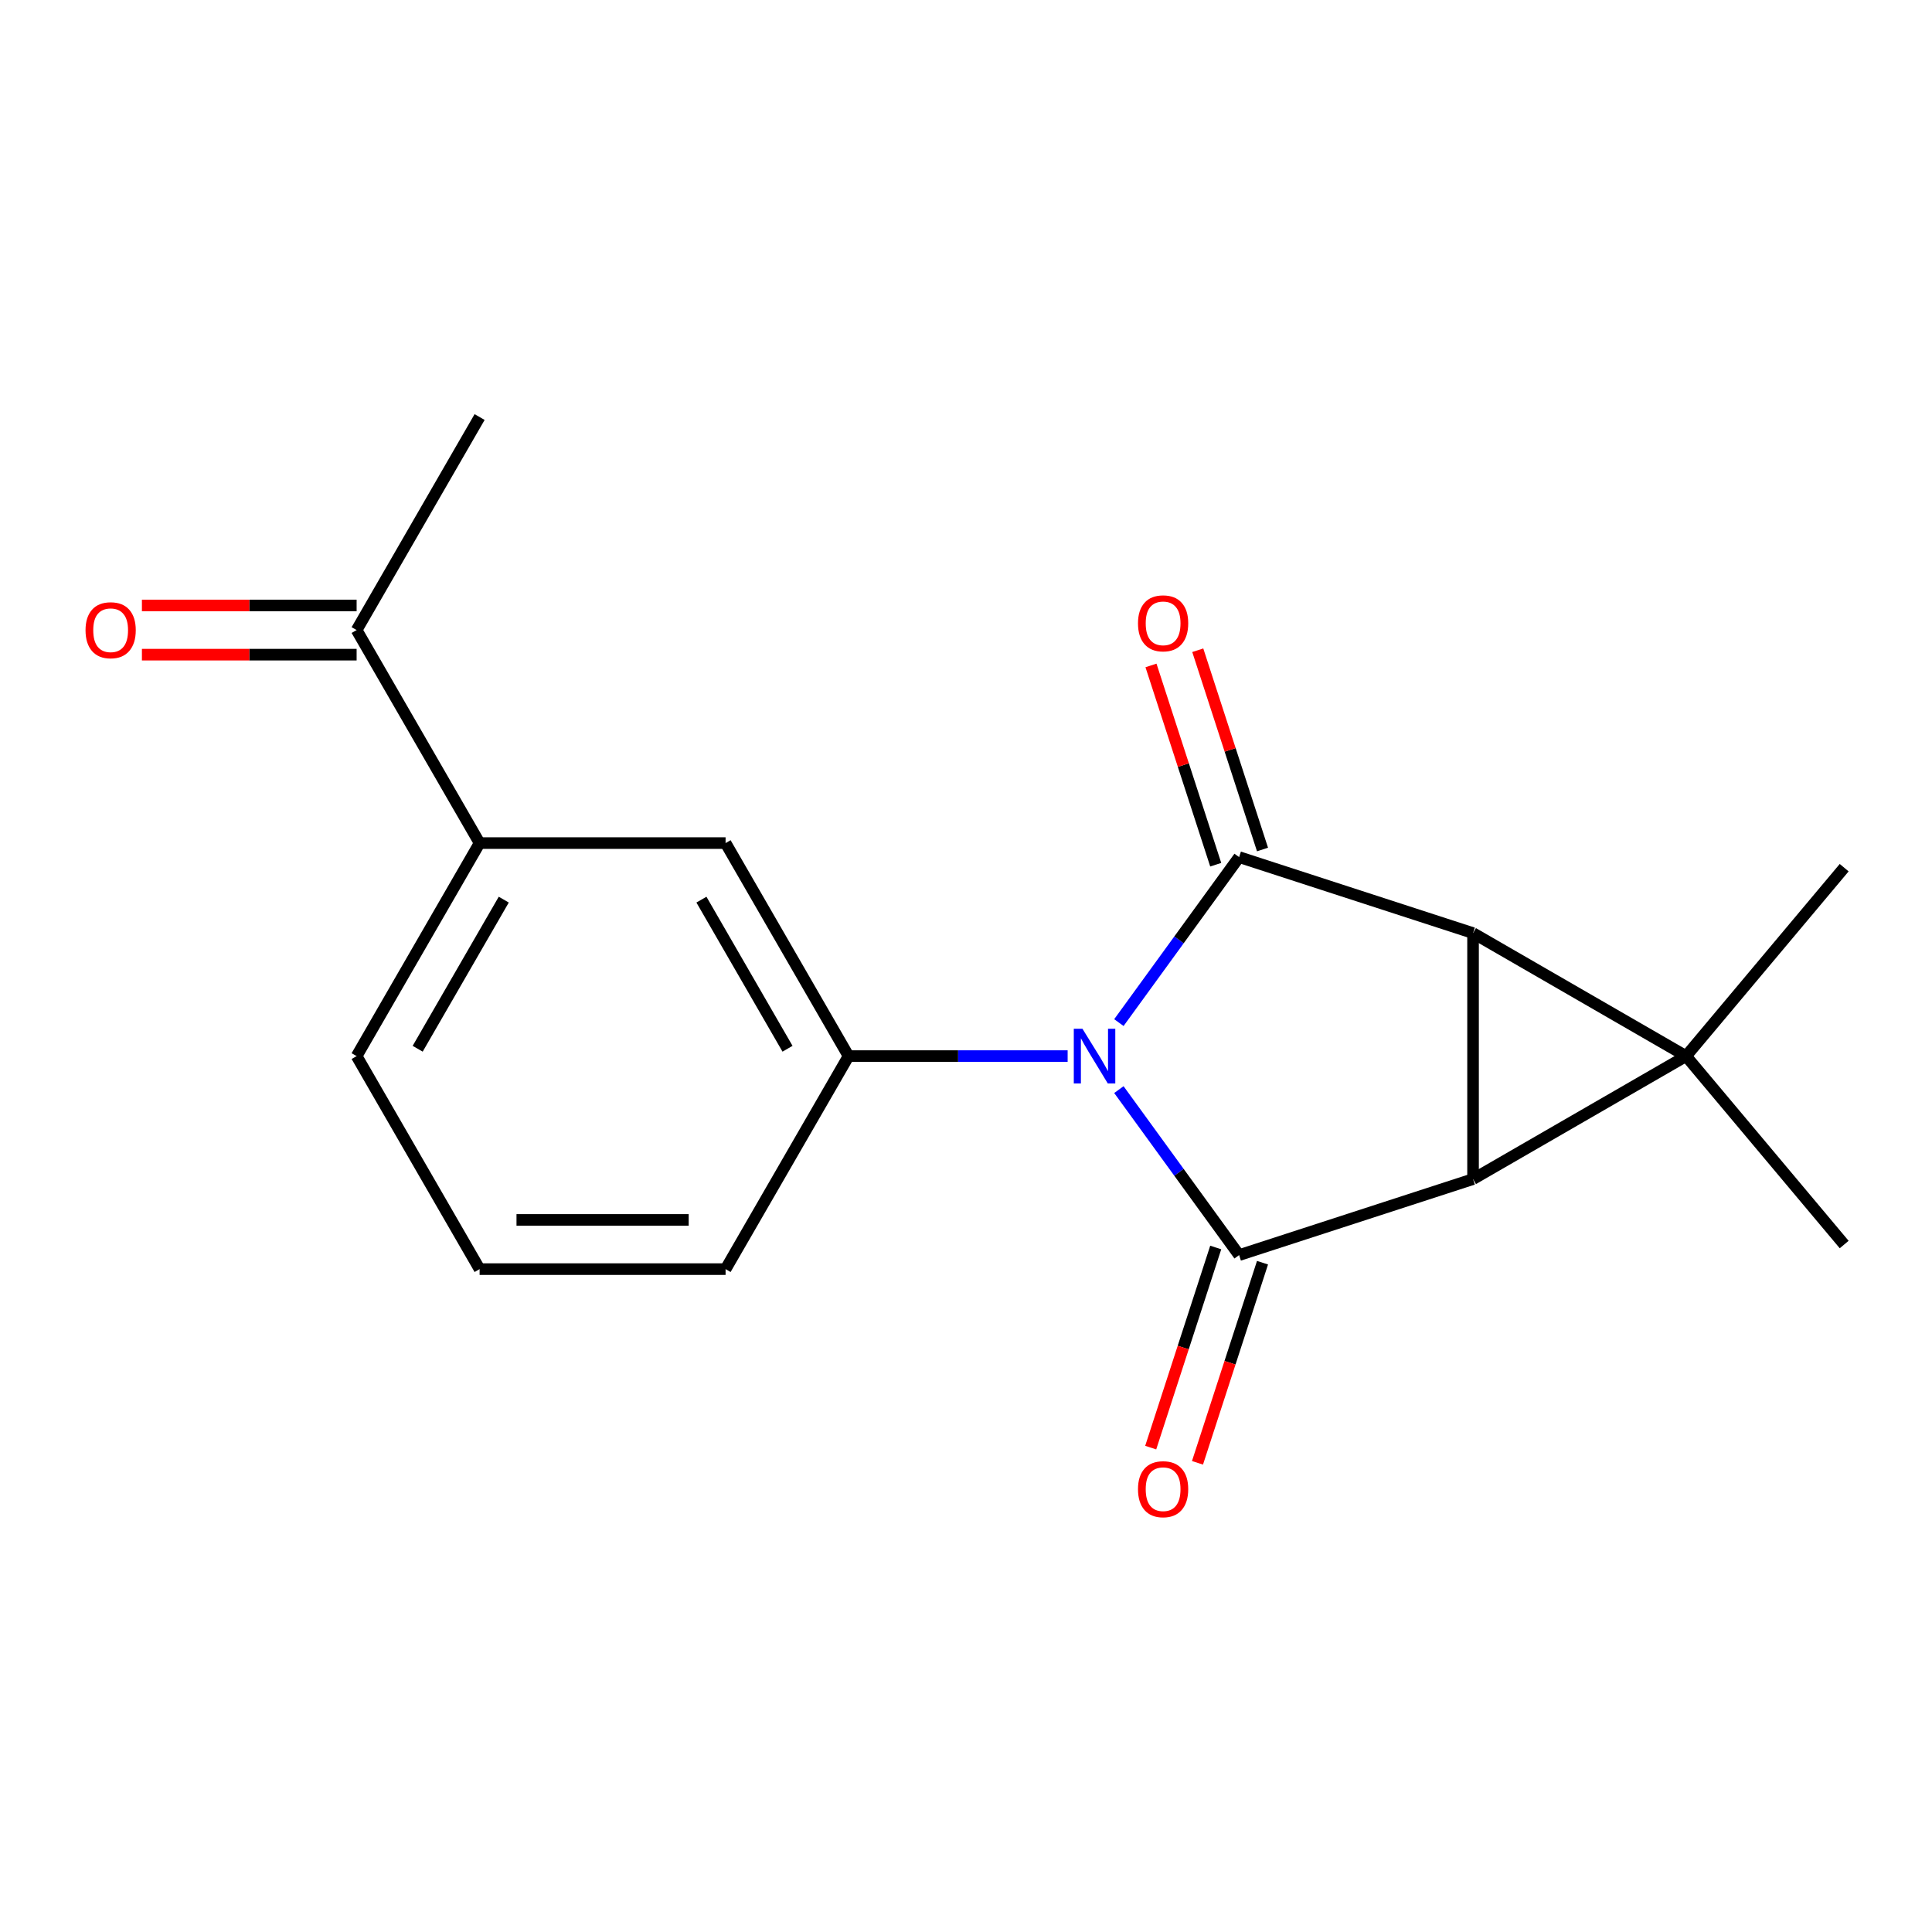 <?xml version='1.0' encoding='iso-8859-1'?>
<svg version='1.1' baseProfile='full'
              xmlns='http://www.w3.org/2000/svg'
                      xmlns:rdkit='http://www.rdkit.org/xml'
                      xmlns:xlink='http://www.w3.org/1999/xlink'
                  xml:space='preserve'
width='1000px' height='1000px' viewBox='0 0 1000 1000'>
<!-- END OF HEADER -->
<rect style='opacity:1.0;fill:#FFFFFF;stroke:none' width='1000' height='1000' x='0' y='0'> </rect>
<path class='bond-3' d='M 579.133,563.98 L 610.249,606.809' style='fill:none;fill-rule:evenodd;stroke:#0000FF;stroke-width:6px;stroke-linecap:butt;stroke-linejoin:miter;stroke-opacity:1' />
<path class='bond-3' d='M 610.249,606.809 L 641.366,649.638' style='fill:none;fill-rule:evenodd;stroke:#000000;stroke-width:6px;stroke-linecap:butt;stroke-linejoin:miter;stroke-opacity:1' />
<path class='bond-4' d='M 579.133,529.294 L 610.249,486.466' style='fill:none;fill-rule:evenodd;stroke:#0000FF;stroke-width:6px;stroke-linecap:butt;stroke-linejoin:miter;stroke-opacity:1' />
<path class='bond-4' d='M 610.249,486.466 L 641.366,443.637' style='fill:none;fill-rule:evenodd;stroke:#000000;stroke-width:6px;stroke-linecap:butt;stroke-linejoin:miter;stroke-opacity:1' />
<path class='bond-5' d='M 552.609,546.637 L 495.913,546.637' style='fill:none;fill-rule:evenodd;stroke:#0000FF;stroke-width:6px;stroke-linecap:butt;stroke-linejoin:miter;stroke-opacity:1' />
<path class='bond-5' d='M 495.913,546.637 L 439.217,546.637' style='fill:none;fill-rule:evenodd;stroke:#000000;stroke-width:6px;stroke-linecap:butt;stroke-linejoin:miter;stroke-opacity:1' />
<path class='bond-0' d='M 762.45,610.295 L 641.366,649.638' style='fill:none;fill-rule:evenodd;stroke:#000000;stroke-width:6px;stroke-linecap:butt;stroke-linejoin:miter;stroke-opacity:1' />
<path class='bond-18' d='M 762.45,610.295 L 762.45,482.98' style='fill:none;fill-rule:evenodd;stroke:#000000;stroke-width:6px;stroke-linecap:butt;stroke-linejoin:miter;stroke-opacity:1' />
<path class='bond-19' d='M 762.45,610.295 L 872.709,546.637' style='fill:none;fill-rule:evenodd;stroke:#000000;stroke-width:6px;stroke-linecap:butt;stroke-linejoin:miter;stroke-opacity:1' />
<path class='bond-1' d='M 762.45,482.98 L 641.366,443.637' style='fill:none;fill-rule:evenodd;stroke:#000000;stroke-width:6px;stroke-linecap:butt;stroke-linejoin:miter;stroke-opacity:1' />
<path class='bond-2' d='M 762.45,482.98 L 872.709,546.637' style='fill:none;fill-rule:evenodd;stroke:#000000;stroke-width:6px;stroke-linecap:butt;stroke-linejoin:miter;stroke-opacity:1' />
<path class='bond-12' d='M 872.709,546.637 L 954.545,449.108' style='fill:none;fill-rule:evenodd;stroke:#000000;stroke-width:6px;stroke-linecap:butt;stroke-linejoin:miter;stroke-opacity:1' />
<path class='bond-13' d='M 872.709,546.637 L 954.545,644.167' style='fill:none;fill-rule:evenodd;stroke:#000000;stroke-width:6px;stroke-linecap:butt;stroke-linejoin:miter;stroke-opacity:1' />
<path class='bond-8' d='M 629.258,645.703 L 612.43,697.494' style='fill:none;fill-rule:evenodd;stroke:#000000;stroke-width:6px;stroke-linecap:butt;stroke-linejoin:miter;stroke-opacity:1' />
<path class='bond-8' d='M 612.43,697.494 L 595.602,749.285' style='fill:none;fill-rule:evenodd;stroke:#FF0000;stroke-width:6px;stroke-linecap:butt;stroke-linejoin:miter;stroke-opacity:1' />
<path class='bond-8' d='M 653.475,653.572 L 636.647,705.362' style='fill:none;fill-rule:evenodd;stroke:#000000;stroke-width:6px;stroke-linecap:butt;stroke-linejoin:miter;stroke-opacity:1' />
<path class='bond-8' d='M 636.647,705.362 L 619.819,757.153' style='fill:none;fill-rule:evenodd;stroke:#FF0000;stroke-width:6px;stroke-linecap:butt;stroke-linejoin:miter;stroke-opacity:1' />
<path class='bond-7' d='M 653.475,439.703 L 636.718,388.132' style='fill:none;fill-rule:evenodd;stroke:#000000;stroke-width:6px;stroke-linecap:butt;stroke-linejoin:miter;stroke-opacity:1' />
<path class='bond-7' d='M 636.718,388.132 L 619.962,336.562' style='fill:none;fill-rule:evenodd;stroke:#FF0000;stroke-width:6px;stroke-linecap:butt;stroke-linejoin:miter;stroke-opacity:1' />
<path class='bond-7' d='M 629.258,447.571 L 612.502,396.001' style='fill:none;fill-rule:evenodd;stroke:#000000;stroke-width:6px;stroke-linecap:butt;stroke-linejoin:miter;stroke-opacity:1' />
<path class='bond-7' d='M 612.502,396.001 L 595.745,344.43' style='fill:none;fill-rule:evenodd;stroke:#FF0000;stroke-width:6px;stroke-linecap:butt;stroke-linejoin:miter;stroke-opacity:1' />
<path class='bond-6' d='M 439.217,546.637 L 375.559,436.379' style='fill:none;fill-rule:evenodd;stroke:#000000;stroke-width:6px;stroke-linecap:butt;stroke-linejoin:miter;stroke-opacity:1' />
<path class='bond-6' d='M 407.617,542.83 L 363.056,465.649' style='fill:none;fill-rule:evenodd;stroke:#000000;stroke-width:6px;stroke-linecap:butt;stroke-linejoin:miter;stroke-opacity:1' />
<path class='bond-14' d='M 439.217,546.637 L 375.559,656.896' style='fill:none;fill-rule:evenodd;stroke:#000000;stroke-width:6px;stroke-linecap:butt;stroke-linejoin:miter;stroke-opacity:1' />
<path class='bond-9' d='M 375.559,436.379 L 248.244,436.379' style='fill:none;fill-rule:evenodd;stroke:#000000;stroke-width:6px;stroke-linecap:butt;stroke-linejoin:miter;stroke-opacity:1' />
<path class='bond-10' d='M 248.244,436.379 L 184.586,326.121' style='fill:none;fill-rule:evenodd;stroke:#000000;stroke-width:6px;stroke-linecap:butt;stroke-linejoin:miter;stroke-opacity:1' />
<path class='bond-20' d='M 248.244,436.379 L 184.586,546.637' style='fill:none;fill-rule:evenodd;stroke:#000000;stroke-width:6px;stroke-linecap:butt;stroke-linejoin:miter;stroke-opacity:1' />
<path class='bond-20' d='M 260.747,465.649 L 216.186,542.83' style='fill:none;fill-rule:evenodd;stroke:#000000;stroke-width:6px;stroke-linecap:butt;stroke-linejoin:miter;stroke-opacity:1' />
<path class='bond-11' d='M 184.586,313.389 L 129.02,313.389' style='fill:none;fill-rule:evenodd;stroke:#000000;stroke-width:6px;stroke-linecap:butt;stroke-linejoin:miter;stroke-opacity:1' />
<path class='bond-11' d='M 129.02,313.389 L 73.454,313.389' style='fill:none;fill-rule:evenodd;stroke:#FF0000;stroke-width:6px;stroke-linecap:butt;stroke-linejoin:miter;stroke-opacity:1' />
<path class='bond-11' d='M 184.586,338.852 L 129.02,338.852' style='fill:none;fill-rule:evenodd;stroke:#000000;stroke-width:6px;stroke-linecap:butt;stroke-linejoin:miter;stroke-opacity:1' />
<path class='bond-11' d='M 129.02,338.852 L 73.454,338.852' style='fill:none;fill-rule:evenodd;stroke:#FF0000;stroke-width:6px;stroke-linecap:butt;stroke-linejoin:miter;stroke-opacity:1' />
<path class='bond-17' d='M 184.586,326.121 L 248.244,215.862' style='fill:none;fill-rule:evenodd;stroke:#000000;stroke-width:6px;stroke-linecap:butt;stroke-linejoin:miter;stroke-opacity:1' />
<path class='bond-16' d='M 375.559,656.896 L 248.244,656.896' style='fill:none;fill-rule:evenodd;stroke:#000000;stroke-width:6px;stroke-linecap:butt;stroke-linejoin:miter;stroke-opacity:1' />
<path class='bond-16' d='M 356.462,631.433 L 267.341,631.433' style='fill:none;fill-rule:evenodd;stroke:#000000;stroke-width:6px;stroke-linecap:butt;stroke-linejoin:miter;stroke-opacity:1' />
<path class='bond-15' d='M 184.586,546.637 L 248.244,656.896' style='fill:none;fill-rule:evenodd;stroke:#000000;stroke-width:6px;stroke-linecap:butt;stroke-linejoin:miter;stroke-opacity:1' />
<path  class='atom-0' d='M 560.272 532.477
L 569.552 547.477
Q 570.472 548.957, 571.952 551.637
Q 573.432 554.317, 573.512 554.477
L 573.512 532.477
L 577.272 532.477
L 577.272 560.797
L 573.392 560.797
L 563.432 544.397
Q 562.272 542.477, 561.032 540.277
Q 559.832 538.077, 559.472 537.397
L 559.472 560.797
L 555.792 560.797
L 555.792 532.477
L 560.272 532.477
' fill='#0000FF'/>
<path  class='atom-8' d='M 589.024 322.633
Q 589.024 315.833, 592.384 312.033
Q 595.744 308.233, 602.024 308.233
Q 608.304 308.233, 611.664 312.033
Q 615.024 315.833, 615.024 322.633
Q 615.024 329.513, 611.624 333.433
Q 608.224 337.313, 602.024 337.313
Q 595.784 337.313, 592.384 333.433
Q 589.024 329.553, 589.024 322.633
M 602.024 334.113
Q 606.344 334.113, 608.664 331.233
Q 611.024 328.313, 611.024 322.633
Q 611.024 317.073, 608.664 314.273
Q 606.344 311.433, 602.024 311.433
Q 597.704 311.433, 595.344 314.233
Q 593.024 317.033, 593.024 322.633
Q 593.024 328.353, 595.344 331.233
Q 597.704 334.113, 602.024 334.113
' fill='#FF0000'/>
<path  class='atom-9' d='M 589.024 770.802
Q 589.024 764.002, 592.384 760.202
Q 595.744 756.402, 602.024 756.402
Q 608.304 756.402, 611.664 760.202
Q 615.024 764.002, 615.024 770.802
Q 615.024 777.682, 611.624 781.602
Q 608.224 785.482, 602.024 785.482
Q 595.784 785.482, 592.384 781.602
Q 589.024 777.722, 589.024 770.802
M 602.024 782.282
Q 606.344 782.282, 608.664 779.402
Q 611.024 776.482, 611.024 770.802
Q 611.024 765.242, 608.664 762.442
Q 606.344 759.602, 602.024 759.602
Q 597.704 759.602, 595.344 762.402
Q 593.024 765.202, 593.024 770.802
Q 593.024 776.522, 595.344 779.402
Q 597.704 782.282, 602.024 782.282
' fill='#FF0000'/>
<path  class='atom-12' d='M 44.271 326.201
Q 44.271 319.401, 47.631 315.601
Q 50.991 311.801, 57.271 311.801
Q 63.551 311.801, 66.911 315.601
Q 70.271 319.401, 70.271 326.201
Q 70.271 333.081, 66.871 337.001
Q 63.471 340.881, 57.271 340.881
Q 51.031 340.881, 47.631 337.001
Q 44.271 333.121, 44.271 326.201
M 57.271 337.681
Q 61.591 337.681, 63.911 334.801
Q 66.271 331.881, 66.271 326.201
Q 66.271 320.641, 63.911 317.841
Q 61.591 315.001, 57.271 315.001
Q 52.951 315.001, 50.591 317.801
Q 48.271 320.601, 48.271 326.201
Q 48.271 331.921, 50.591 334.801
Q 52.951 337.681, 57.271 337.681
' fill='#FF0000'/>
</svg>
